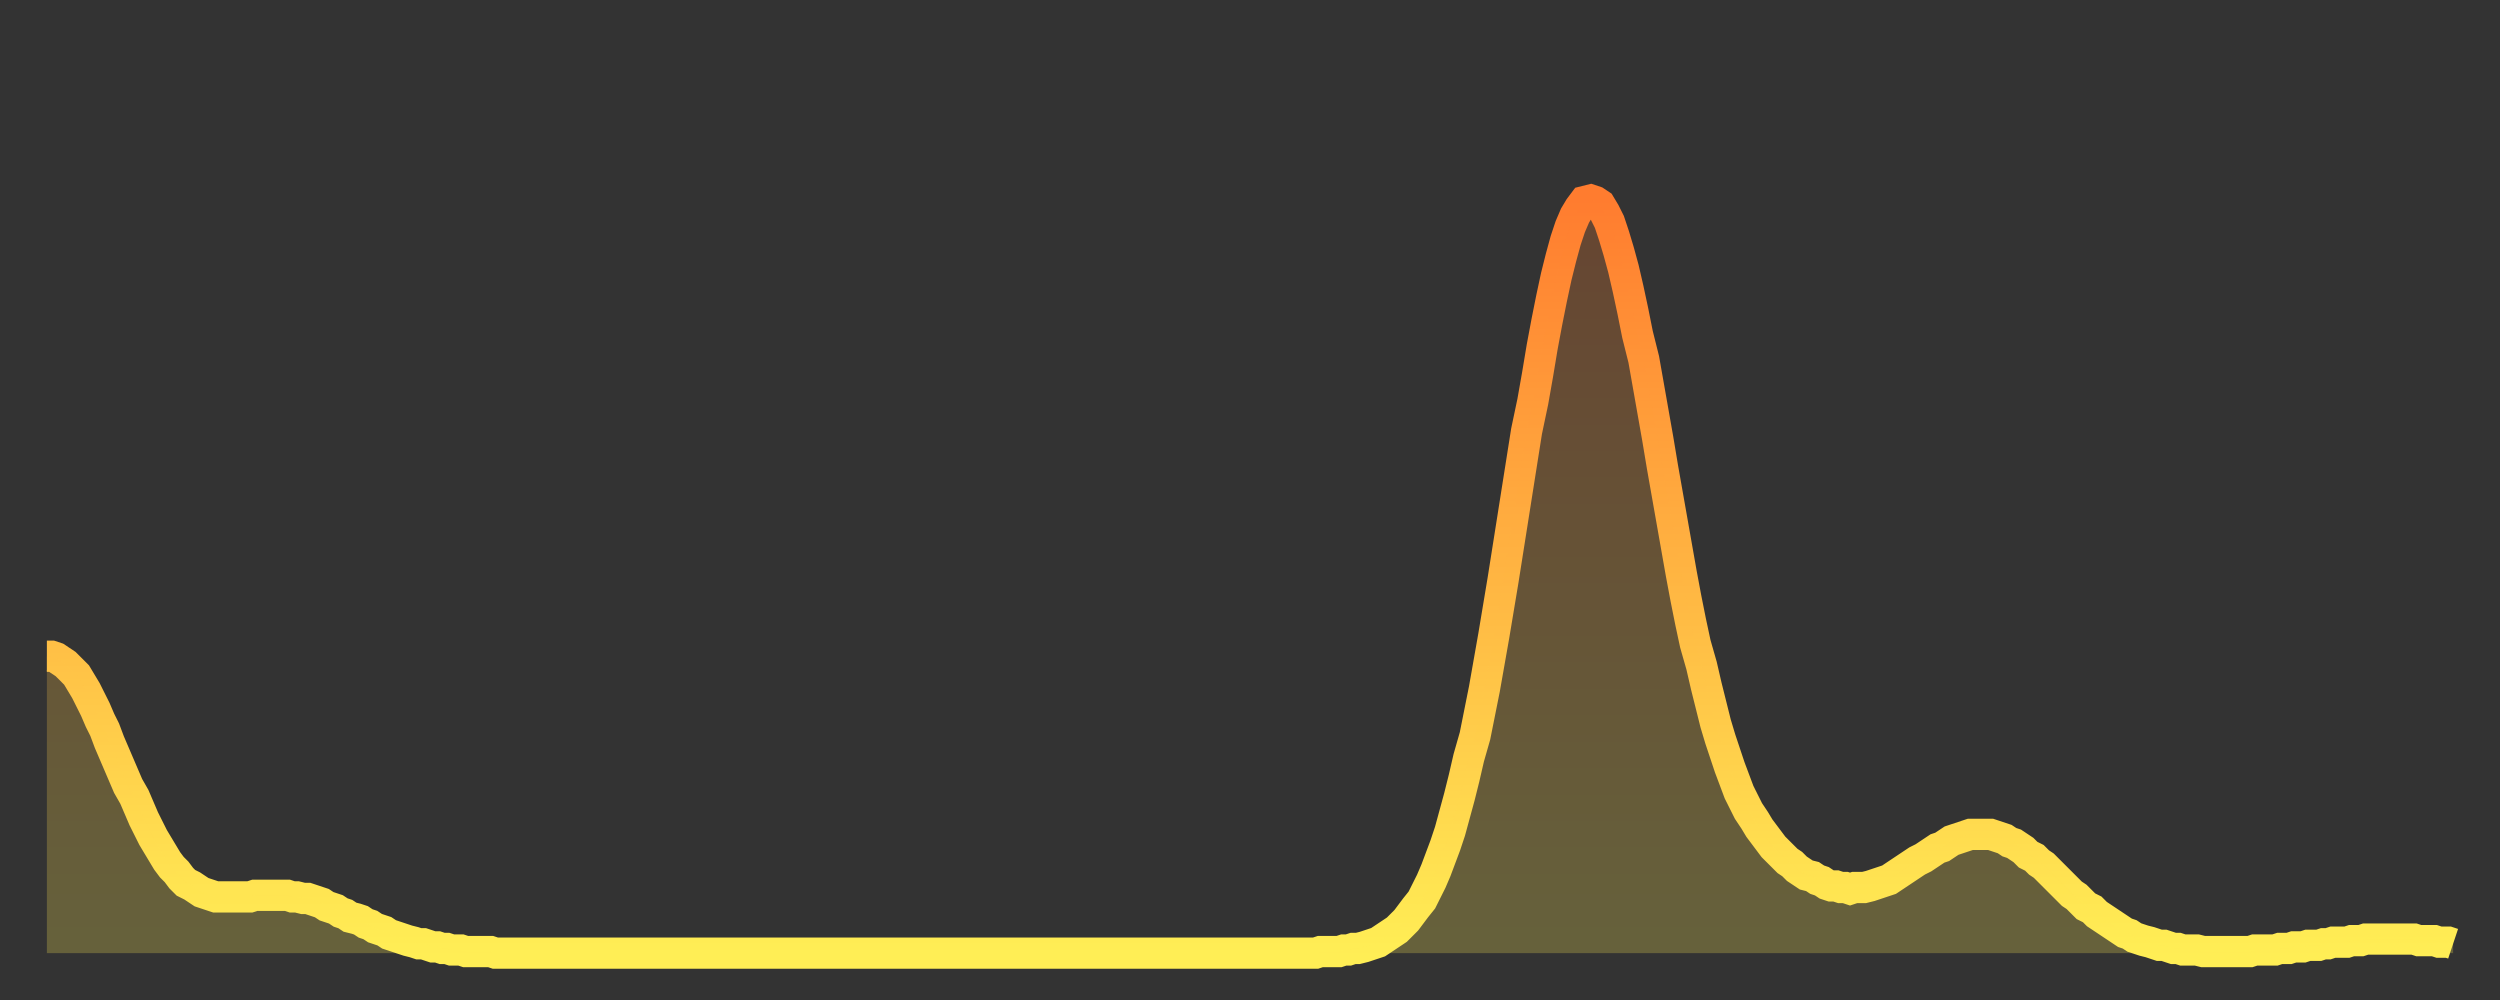 <?xml version="1.0" encoding="utf-8" ?>
<svg baseProfile="full" height="64" version="1.1" width="160" xmlns="http://www.w3.org/2000/svg" xmlns:ev="http://www.w3.org/2001/xml-events" xmlns:xlink="http://www.w3.org/1999/xlink"><rect width="100%" height="100%" fill="#333333" stroke="none"/><defs><linearGradient id="id1164056" x1="0" x2="0" y1="0" y2="1"><stop offset="0%" stop-color="#ff7c2f" /><stop offset="50%" stop-color="#ffb542" /><stop offset="100%" stop-color="#ffee55" /></linearGradient></defs><g transform="translate(3,3)"><g><path d="M 0.0 39.0 0.3 39.0 0.6 39.1 0.9 39.3 1.2 39.5 1.5 39.8 1.9 40.2 2.2 40.7 2.5 41.2 2.8 41.8 3.1 42.4 3.4 43.1 3.7 43.7 4.0 44.5 4.3 45.2 4.6 45.9 4.9 46.6 5.2 47.3 5.6 48.0 5.9 48.7 6.2 49.4 6.5 50.0 6.8 50.6 7.1 51.1 7.4 51.6 7.7 52.1 8.0 52.5 8.3 52.8 8.6 53.2 8.9 53.5 9.3 53.7 9.6 53.9 9.9 54.1 10.2 54.2 10.5 54.3 10.8 54.4 11.1 54.4 11.4 54.4 11.7 54.4 12.0 54.4 12.3 54.4 12.7 54.4 13.0 54.4 13.3 54.3 13.6 54.3 13.9 54.3 14.2 54.3 14.5 54.3 14.8 54.3 15.1 54.3 15.4 54.3 15.7 54.4 16.0 54.4 16.4 54.5 16.7 54.5 17.0 54.6 17.3 54.7 17.6 54.8 17.9 55.0 18.2 55.1 18.5 55.2 18.8 55.4 19.1 55.5 19.4 55.7 19.8 55.8 20.1 55.9 20.4 56.1 20.7 56.2 21.0 56.4 21.3 56.5 21.6 56.6 21.9 56.8 22.2 56.9 22.5 57.0 22.8 57.1 23.1 57.2 23.5 57.3 23.8 57.4 24.1 57.4 24.4 57.5 24.7 57.6 25.0 57.6 25.3 57.7 25.6 57.7 25.9 57.8 26.2 57.8 26.5 57.8 26.8 57.9 27.2 57.9 27.5 57.9 27.8 57.9 28.1 57.9 28.4 57.9 28.7 58.0 29.0 58.0 29.3 58.0 29.6 58.0 29.9 58.0 30.2 58.0 30.6 58.0 30.9 58.0 31.2 58.0 31.5 58.0 31.8 58.0 32.1 58.0 32.4 58.0 32.7 58.0 33.0 58.0 33.3 58.0 33.6 58.0 33.9 58.0 34.3 58.0 34.6 58.0 34.9 58.0 35.2 58.0 35.5 58.0 35.8 58.0 36.1 58.0 36.4 58.0 36.7 58.0 37.0 58.0 37.3 58.0 37.7 58.0 38.0 58.0 38.3 58.0 38.6 58.0 38.9 58.0 39.2 58.0 39.5 58.0 39.8 58.0 40.1 58.0 40.4 58.0 40.7 58.0 41.0 58.0 41.4 58.0 41.7 58.0 42.0 58.0 42.3 58.0 42.6 58.0 42.9 58.0 43.2 58.0 43.5 58.0 43.8 58.0 44.1 58.0 44.4 58.0 44.7 58.0 45.1 58.0 45.4 58.0 45.7 58.0 46.0 58.0 46.3 58.0 46.6 58.0 46.9 58.0 47.2 58.0 47.5 58.0 47.8 58.0 48.1 58.0 48.5 58.0 48.8 58.0 49.1 58.0 49.4 58.0 49.7 58.0 50.0 58.0 50.3 58.0 50.6 58.0 50.9 58.0 51.2 58.0 51.5 58.0 51.8 58.0 52.2 58.0 52.5 58.0 52.8 58.0 53.1 58.0 53.4 58.0 53.7 58.0 54.0 58.0 54.3 58.0 54.6 58.0 54.9 58.0 55.2 58.0 55.6 58.0 55.9 58.0 56.2 58.0 56.5 58.0 56.8 58.0 57.1 58.0 57.4 58.0 57.7 58.0 58.0 58.0 58.3 58.0 58.6 58.0 58.9 58.0 59.3 58.0 59.6 58.0 59.9 58.0 60.2 58.0 60.5 58.0 60.8 58.0 61.1 58.0 61.4 58.0 61.7 58.0 62.0 58.0 62.3 58.0 62.6 58.0 63.0 58.0 63.3 58.0 63.6 58.0 63.9 58.0 64.2 58.0 64.5 58.0 64.8 58.0 65.1 58.0 65.4 58.0 65.7 58.0 66.0 58.0 66.4 58.0 66.7 58.0 67.0 58.0 67.3 58.0 67.6 58.0 67.9 58.0 68.2 58.0 68.5 58.0 68.8 58.0 69.1 58.0 69.4 58.0 69.7 58.0 70.1 58.0 70.4 58.0 70.7 58.0 71.0 58.0 71.3 58.0 71.6 58.0 71.9 58.0 72.2 58.0 72.5 58.0 72.8 58.0 73.1 58.0 73.5 58.0 73.8 58.0 74.1 58.0 74.4 58.0 74.7 58.0 75.0 58.0 75.3 58.0 75.6 58.0 75.9 58.0 76.2 58.0 76.5 58.0 76.8 58.0 77.2 58.0 77.5 58.0 77.8 58.0 78.1 58.0 78.4 58.0 78.7 58.0 79.0 58.0 79.3 58.0 79.6 58.0 79.9 58.0 80.2 58.0 80.5 58.0 80.9 58.0 81.2 58.0 81.5 57.9 81.8 57.9 82.1 57.9 82.4 57.9 82.7 57.9 83.0 57.8 83.3 57.8 83.6 57.7 83.9 57.7 84.3 57.6 84.6 57.5 84.9 57.4 85.2 57.3 85.5 57.1 85.8 56.9 86.1 56.7 86.4 56.5 86.7 56.2 87.0 55.9 87.3 55.5 87.6 55.1 88.0 54.6 88.3 54.0 88.6 53.4 88.9 52.7 89.2 51.9 89.5 51.1 89.8 50.2 90.1 49.1 90.4 48.0 90.7 46.8 91.0 45.5 91.4 44.1 91.7 42.6 92.0 41.1 92.3 39.4 92.6 37.7 92.9 35.9 93.2 34.1 93.5 32.2 93.8 30.3 94.1 28.4 94.4 26.5 94.7 24.6 95.1 22.7 95.4 21.0 95.7 19.2 96.0 17.6 96.3 16.1 96.6 14.7 96.9 13.5 97.2 12.4 97.5 11.5 97.8 10.8 98.1 10.3 98.4 9.9 98.8 9.8 99.1 9.9 99.4 10.1 99.7 10.6 100.0 11.2 100.3 12.1 100.6 13.1 100.9 14.2 101.2 15.5 101.5 16.9 101.8 18.4 102.2 20.0 102.5 21.7 102.8 23.4 103.1 25.1 103.4 26.9 103.7 28.6 104.0 30.3 104.3 32.0 104.6 33.7 104.9 35.3 105.2 36.8 105.5 38.2 105.9 39.6 106.2 40.9 106.5 42.1 106.8 43.3 107.1 44.3 107.4 45.2 107.7 46.1 108.0 46.9 108.3 47.7 108.6 48.3 108.9 48.9 109.3 49.5 109.6 50.0 109.9 50.4 110.2 50.8 110.5 51.2 110.8 51.5 111.1 51.8 111.4 52.1 111.7 52.3 112.0 52.6 112.3 52.8 112.6 53.0 113.0 53.1 113.3 53.3 113.6 53.4 113.9 53.6 114.2 53.7 114.5 53.7 114.8 53.8 115.1 53.8 115.4 53.9 115.7 53.8 116.0 53.8 116.3 53.8 116.7 53.7 117.0 53.6 117.3 53.5 117.6 53.4 117.9 53.3 118.2 53.1 118.5 52.9 118.8 52.7 119.1 52.5 119.4 52.3 119.7 52.1 120.1 51.9 120.4 51.7 120.7 51.5 121.0 51.3 121.3 51.2 121.6 51.0 121.9 50.8 122.2 50.7 122.5 50.6 122.8 50.5 123.1 50.4 123.4 50.4 123.8 50.4 124.1 50.4 124.4 50.4 124.7 50.5 125.0 50.6 125.3 50.7 125.6 50.9 125.9 51.0 126.2 51.2 126.5 51.4 126.8 51.7 127.2 51.9 127.5 52.2 127.8 52.4 128.1 52.7 128.4 53.0 128.7 53.3 129.0 53.6 129.3 53.9 129.6 54.2 129.9 54.4 130.2 54.7 130.5 55.0 130.9 55.2 131.2 55.5 131.5 55.7 131.8 55.9 132.1 56.1 132.4 56.3 132.7 56.5 133.0 56.7 133.3 56.8 133.6 57.0 133.9 57.1 134.2 57.2 134.6 57.3 134.9 57.4 135.2 57.5 135.5 57.5 135.8 57.6 136.1 57.7 136.4 57.7 136.7 57.8 137.0 57.8 137.3 57.8 137.6 57.8 138.0 57.9 138.3 57.9 138.6 57.9 138.9 57.9 139.2 57.9 139.5 57.9 139.8 57.9 140.1 57.9 140.4 57.9 140.7 57.9 141.0 57.9 141.3 57.8 141.7 57.8 142.0 57.8 142.3 57.8 142.6 57.8 142.9 57.7 143.2 57.7 143.5 57.7 143.8 57.6 144.1 57.6 144.4 57.6 144.7 57.5 145.1 57.5 145.4 57.5 145.7 57.4 146.0 57.4 146.3 57.3 146.6 57.3 146.9 57.3 147.2 57.3 147.5 57.2 147.8 57.2 148.1 57.2 148.4 57.1 148.8 57.1 149.1 57.1 149.4 57.1 149.7 57.1 150.0 57.1 150.3 57.1 150.6 57.1 150.9 57.1 151.2 57.1 151.5 57.1 151.8 57.2 152.1 57.2 152.5 57.2 152.8 57.2 153.1 57.3 153.4 57.3 153.7 57.3 154.0 57.4" fill="none" id="graph-curve" opacity="1" stroke="url(#id1164056)" stroke-width="2" /><path d="M 0 58 L 0.0 39.0 0.3 39.0 0.6 39.1 0.9 39.3 1.2 39.5 1.5 39.8 1.9 40.2 2.2 40.7 2.5 41.2 2.8 41.8 3.1 42.4 3.4 43.1 3.7 43.7 4.0 44.5 4.3 45.2 4.6 45.9 4.9 46.6 5.2 47.3 5.6 48.0 5.9 48.7 6.2 49.4 6.5 50.0 6.8 50.6 7.1 51.1 7.4 51.6 7.7 52.1 8.0 52.5 8.3 52.8 8.6 53.2 8.9 53.5 9.3 53.7 9.6 53.9 9.9 54.1 10.2 54.2 10.5 54.3 10.8 54.4 11.1 54.4 11.4 54.4 11.7 54.4 12.0 54.4 12.3 54.4 12.7 54.4 13.0 54.4 13.3 54.3 13.6 54.3 13.9 54.3 14.2 54.3 14.5 54.3 14.8 54.3 15.1 54.3 15.4 54.3 15.7 54.4 16.0 54.4 16.4 54.5 16.7 54.5 17.0 54.6 17.3 54.7 17.6 54.8 17.9 55.0 18.2 55.1 18.5 55.2 18.8 55.4 19.1 55.5 19.4 55.7 19.8 55.8 20.1 55.9 20.4 56.1 20.7 56.2 21.0 56.4 21.3 56.5 21.6 56.6 21.9 56.8 22.2 56.9 22.5 57.0 22.8 57.1 23.1 57.2 23.5 57.3 23.8 57.4 24.1 57.4 24.4 57.5 24.7 57.6 25.0 57.6 25.3 57.7 25.6 57.7 25.9 57.8 26.2 57.8 26.5 57.8 26.8 57.9 27.2 57.9 27.5 57.9 27.8 57.9 28.1 57.9 28.4 57.9 28.7 58.0 29.0 58.0 29.3 58.0 29.6 58.0 29.9 58.0 30.2 58.0 30.6 58.0 30.9 58.0 31.2 58.0 31.5 58.0 31.8 58.0 32.1 58.0 32.4 58.0 32.7 58.0 33.0 58.0 33.3 58.0 33.6 58.0 33.9 58.0 34.3 58.0 34.6 58.0 34.9 58.0 35.2 58.0 35.5 58.0 35.8 58.0 36.1 58.0 36.4 58.0 36.7 58.0 37.0 58.0 37.3 58.0 37.7 58.0 38.0 58.0 38.3 58.0 38.6 58.0 38.9 58.0 39.2 58.0 39.5 58.0 39.8 58.0 40.1 58.0 40.4 58.0 40.7 58.0 41.0 58.0 41.4 58.0 41.7 58.0 42.0 58.0 42.3 58.0 42.6 58.0 42.9 58.0 43.2 58.0 43.5 58.0 43.8 58.0 44.1 58.0 44.4 58.0 44.7 58.0 45.1 58.0 45.4 58.0 45.7 58.0 46.0 58.0 46.3 58.0 46.6 58.0 46.9 58.0 47.2 58.0 47.5 58.0 47.8 58.0 48.1 58.0 48.5 58.0 48.8 58.0 49.1 58.0 49.4 58.0 49.7 58.0 50.0 58.0 50.3 58.0 50.6 58.0 50.9 58.0 51.2 58.0 51.5 58.0 51.8 58.0 52.2 58.0 52.5 58.0 52.8 58.0 53.1 58.0 53.4 58.0 53.7 58.0 54.0 58.0 54.3 58.0 54.6 58.0 54.9 58.0 55.2 58.0 55.6 58.0 55.9 58.0 56.2 58.0 56.5 58.0 56.8 58.0 57.1 58.0 57.4 58.0 57.7 58.0 58.0 58.0 58.3 58.0 58.6 58.0 58.9 58.0 59.3 58.0 59.6 58.0 59.9 58.0 60.2 58.0 60.5 58.0 60.8 58.0 61.1 58.0 61.4 58.0 61.7 58.0 62.0 58.0 62.3 58.0 62.6 58.0 63.0 58.0 63.3 58.0 63.6 58.0 63.9 58.0 64.2 58.0 64.5 58.0 64.8 58.0 65.1 58.0 65.4 58.0 65.7 58.0 66.0 58.0 66.4 58.0 66.7 58.0 67.0 58.0 67.3 58.0 67.6 58.0 67.9 58.0 68.2 58.0 68.5 58.0 68.8 58.0 69.1 58.0 69.4 58.0 69.7 58.0 70.1 58.0 70.4 58.0 70.7 58.0 71.0 58.0 71.3 58.0 71.6 58.0 71.9 58.0 72.2 58.0 72.5 58.0 72.8 58.0 73.1 58.0 73.5 58.0 73.8 58.0 74.1 58.0 74.4 58.0 74.7 58.0 75.0 58.0 75.3 58.0 75.6 58.0 75.9 58.0 76.2 58.0 76.5 58.0 76.8 58.0 77.2 58.0 77.5 58.0 77.8 58.0 78.1 58.0 78.4 58.0 78.7 58.0 79.0 58.0 79.3 58.0 79.6 58.0 79.9 58.0 80.2 58.0 80.5 58.0 80.9 58.0 81.2 58.0 81.5 57.9 81.8 57.9 82.1 57.9 82.4 57.9 82.7 57.9 83.0 57.8 83.3 57.8 83.6 57.7 83.9 57.7 84.3 57.6 84.6 57.5 84.9 57.4 85.2 57.3 85.5 57.1 85.8 56.9 86.1 56.7 86.4 56.5 86.7 56.2 87.0 55.9 87.3 55.5 87.6 55.1 88.0 54.6 88.3 54.0 88.6 53.4 88.9 52.7 89.2 51.9 89.5 51.1 89.8 50.2 90.1 49.1 90.4 48.0 90.7 46.8 91.0 45.5 91.4 44.1 91.7 42.6 92.0 41.1 92.3 39.4 92.6 37.7 92.9 35.9 93.2 34.1 93.5 32.2 93.8 30.3 94.1 28.4 94.4 26.5 94.7 24.6 95.1 22.7 95.4 21.0 95.7 19.2 96.0 17.6 96.3 16.1 96.6 14.7 96.9 13.5 97.2 12.4 97.5 11.5 97.8 10.8 98.1 10.3 98.4 9.9 98.8 9.8 99.1 9.9 99.4 10.1 99.7 10.6 100.0 11.2 100.3 12.1 100.6 13.1 100.9 14.2 101.2 15.5 101.5 16.9 101.8 18.4 102.2 20.0 102.5 21.7 102.8 23.4 103.1 25.1 103.4 26.9 103.7 28.6 104.0 30.3 104.3 32.0 104.6 33.7 104.9 35.3 105.2 36.8 105.5 38.2 105.9 39.6 106.2 40.9 106.5 42.1 106.8 43.3 107.1 44.3 107.4 45.2 107.7 46.1 108.0 46.9 108.3 47.7 108.6 48.3 108.9 48.9 109.3 49.5 109.6 50.0 109.9 50.4 110.2 50.8 110.5 51.2 110.8 51.5 111.1 51.8 111.4 52.1 111.7 52.3 112.0 52.6 112.3 52.8 112.6 53.0 113.0 53.1 113.3 53.3 113.6 53.4 113.9 53.6 114.2 53.7 114.5 53.7 114.8 53.8 115.1 53.8 115.4 53.9 115.7 53.8 116.0 53.8 116.3 53.8 116.7 53.7 117.0 53.6 117.3 53.5 117.6 53.4 117.9 53.3 118.2 53.1 118.5 52.9 118.8 52.7 119.1 52.5 119.4 52.3 119.7 52.1 120.1 51.9 120.4 51.7 120.7 51.5 121.0 51.3 121.3 51.2 121.6 51.0 121.9 50.8 122.2 50.7 122.5 50.6 122.8 50.5 123.1 50.4 123.4 50.4 123.8 50.4 124.1 50.4 124.4 50.4 124.7 50.5 125.0 50.6 125.3 50.7 125.6 50.9 125.9 51.0 126.2 51.2 126.5 51.4 126.8 51.7 127.2 51.9 127.5 52.2 127.8 52.4 128.1 52.7 128.4 53.0 128.7 53.3 129.0 53.6 129.3 53.9 129.6 54.2 129.9 54.4 130.2 54.7 130.5 55.0 130.9 55.2 131.2 55.5 131.5 55.7 131.8 55.9 132.1 56.1 132.4 56.3 132.7 56.5 133.0 56.7 133.3 56.8 133.6 57.0 133.9 57.1 134.2 57.2 134.6 57.3 134.9 57.4 135.2 57.5 135.5 57.5 135.8 57.6 136.1 57.7 136.4 57.7 136.7 57.8 137.0 57.8 137.3 57.8 137.6 57.8 138.0 57.9 138.3 57.9 138.6 57.9 138.9 57.9 139.2 57.9 139.5 57.9 139.8 57.9 140.1 57.9 140.4 57.9 140.7 57.9 141.0 57.9 141.3 57.8 141.7 57.8 142.0 57.8 142.3 57.8 142.6 57.8 142.9 57.7 143.2 57.7 143.5 57.7 143.8 57.6 144.1 57.6 144.4 57.6 144.7 57.5 145.1 57.5 145.4 57.5 145.7 57.4 146.0 57.4 146.3 57.3 146.6 57.3 146.9 57.3 147.2 57.3 147.5 57.2 147.8 57.2 148.1 57.2 148.4 57.1 148.8 57.1 149.1 57.1 149.4 57.1 149.7 57.1 150.0 57.1 150.3 57.1 150.6 57.1 150.9 57.1 151.2 57.1 151.5 57.1 151.8 57.2 152.1 57.2 152.5 57.2 152.8 57.2 153.1 57.3 153.4 57.3 153.7 57.3 154.0 57.4 154 58" fill="url(#id1164056)" fill-opacity=".25" id="graph-shadow" /></g></g></svg>